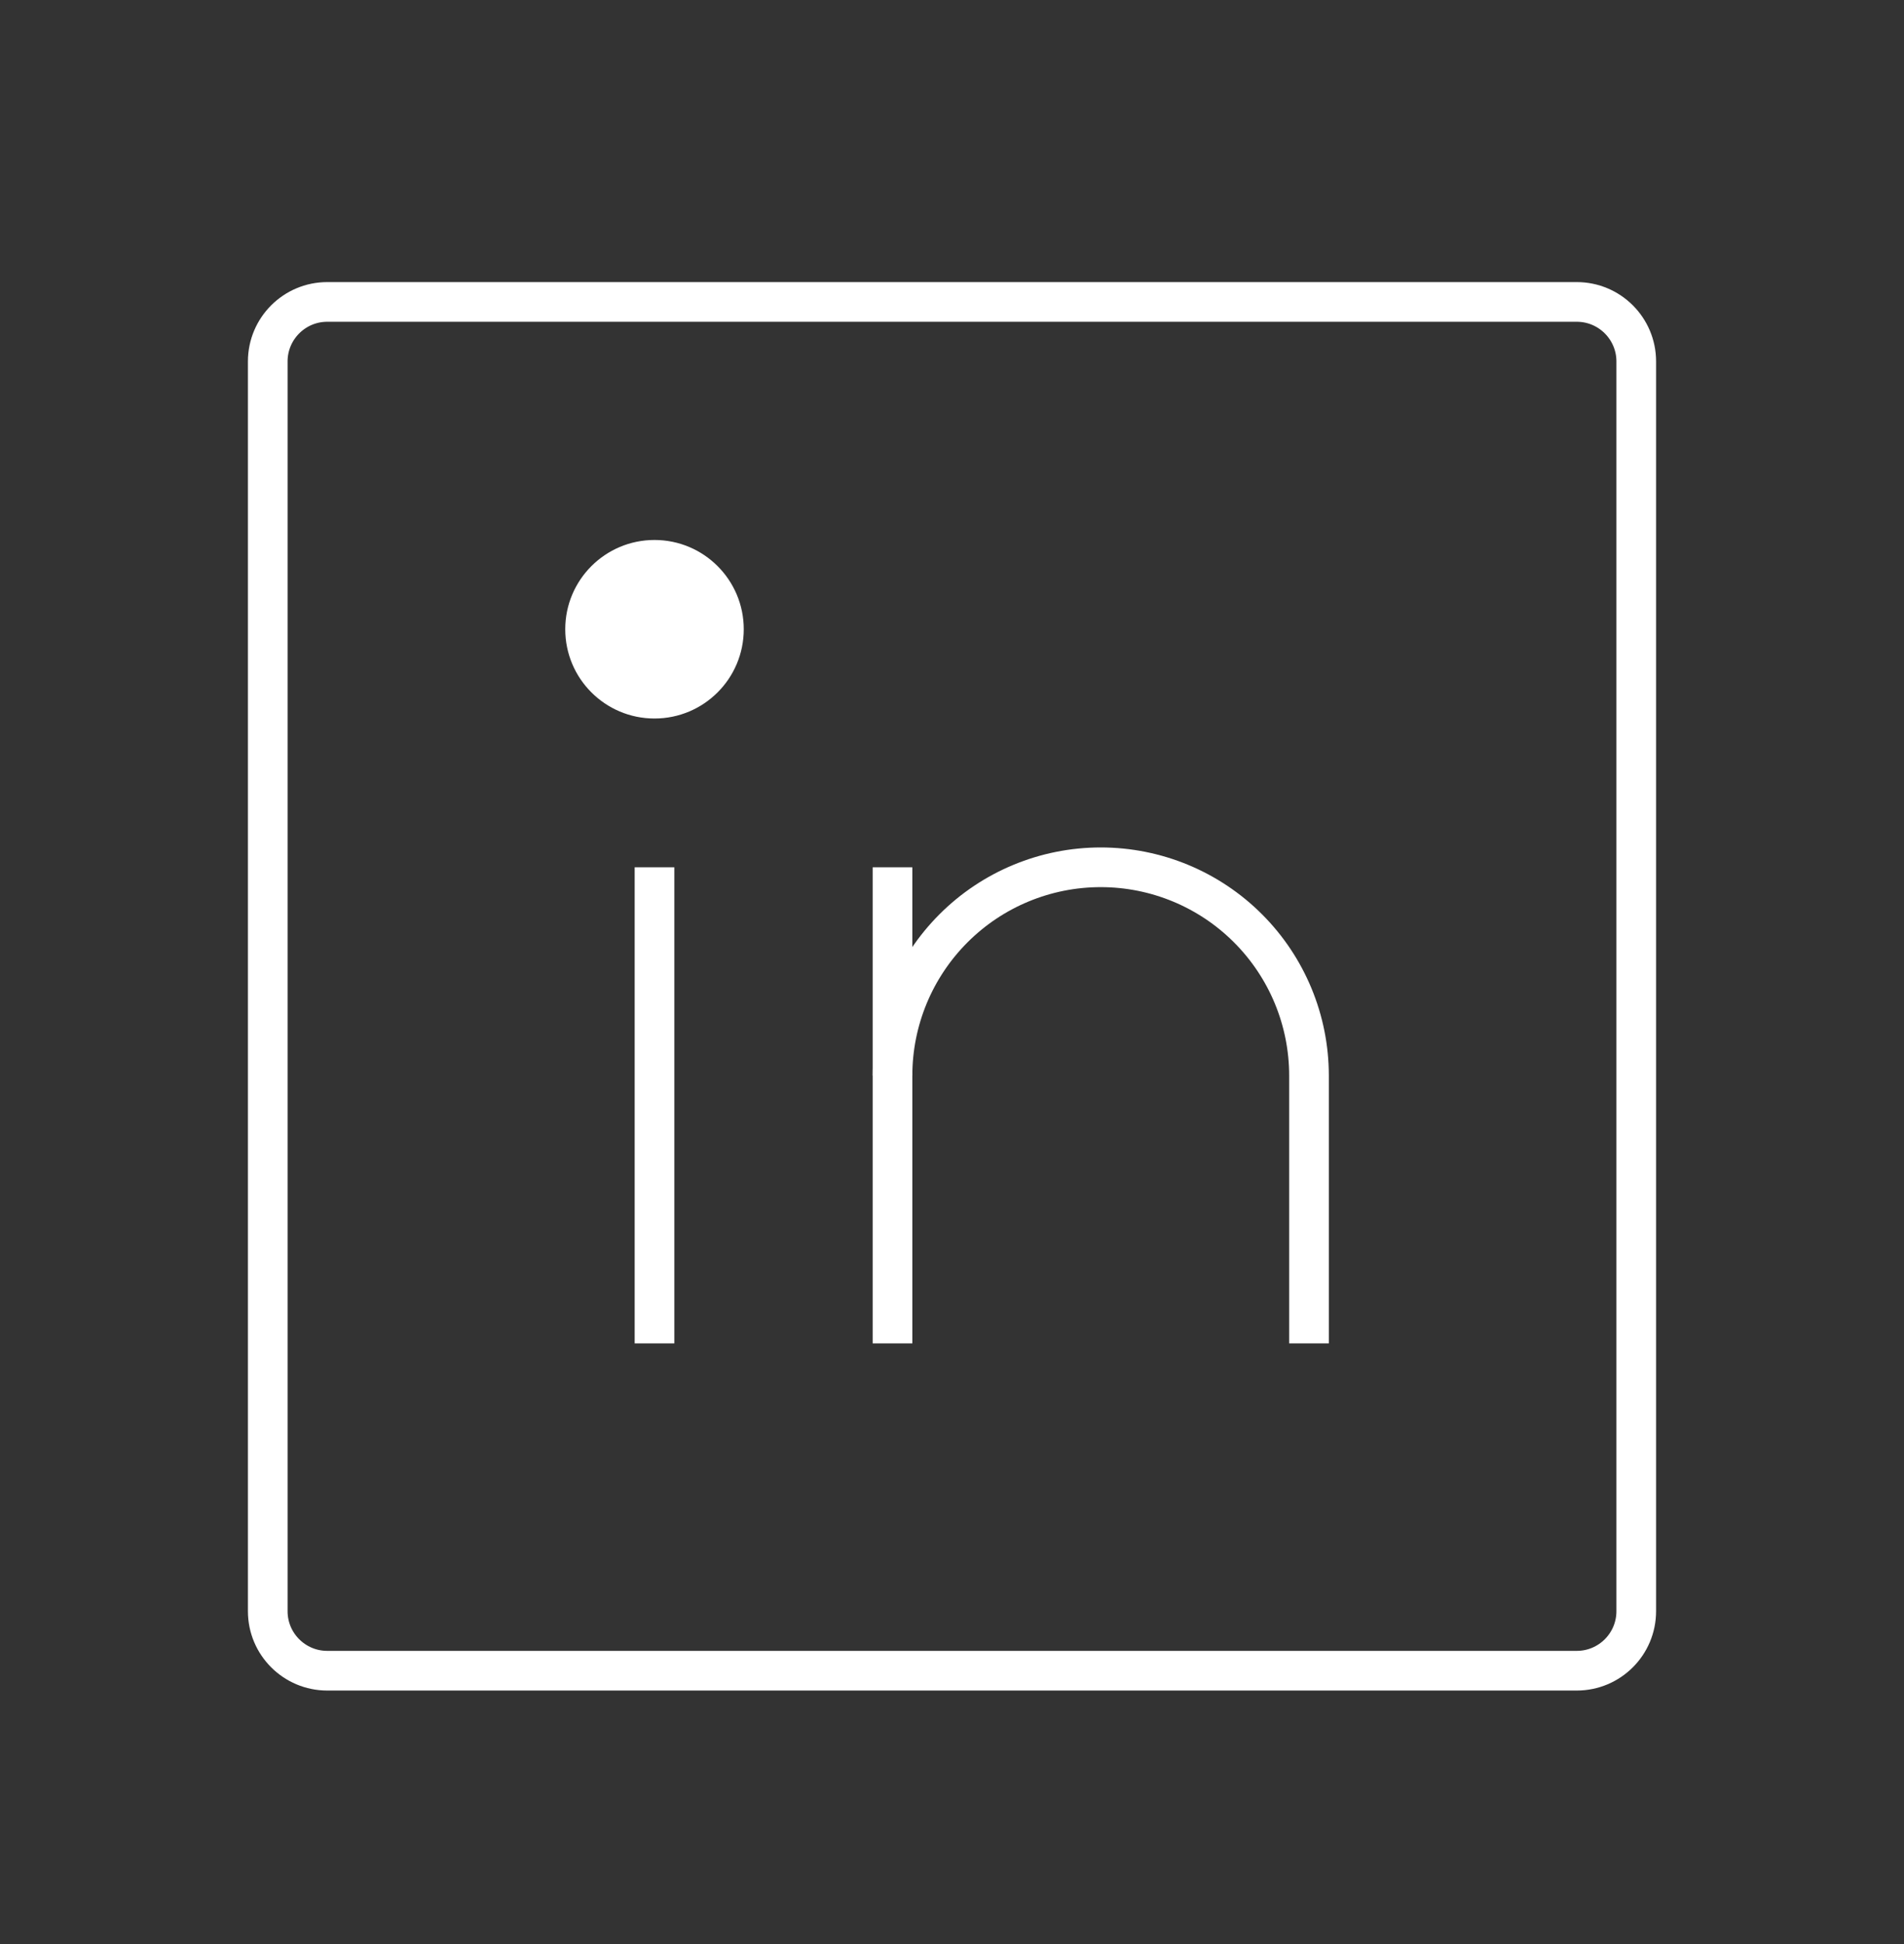 <svg width="48" height="49" viewBox="0 0 48 49" fill="none" xmlns="http://www.w3.org/2000/svg">
<rect x="0" y="0" width="48" height="49" fill="#333333" stroke="none"/>
<path d="M39.75 7.61H8.25C7.422 7.61 6.75 8.282 6.75 9.11V40.61C6.75 41.439 7.422 42.11 8.25 42.11H39.75C40.578 42.11 41.25 41.439 41.25 40.61V9.11C41.25 8.282 40.578 7.61 39.75 7.61Z" stroke="white" strokeWidth="2" strokeLinecap="round" strokeLinejoin="round"/>
<path d="M22.5 21.86V33.86" stroke="white" strokeWidth="2" strokeLinecap="round" strokeLinejoin="round"/>
<path d="M16.5 21.86V33.86" stroke="white" strokeWidth="2" strokeLinecap="round" strokeLinejoin="round"/>
<path d="M22.5 27.11C22.5 25.718 23.053 24.383 24.038 23.398C25.022 22.413 26.358 21.86 27.75 21.86C29.142 21.86 30.478 22.413 31.462 23.398C32.447 24.383 33 25.718 33 27.11V33.86" stroke="white" strokeWidth="2" strokeLinecap="round" strokeLinejoin="round"/>
<path d="M16.5 18.11C17.743 18.11 18.75 17.103 18.75 15.86C18.75 14.618 17.743 13.61 16.5 13.61C15.257 13.61 14.25 14.618 14.25 15.86C14.25 17.103 15.257 18.11 16.5 18.11Z" fill="white"/>
</svg>
